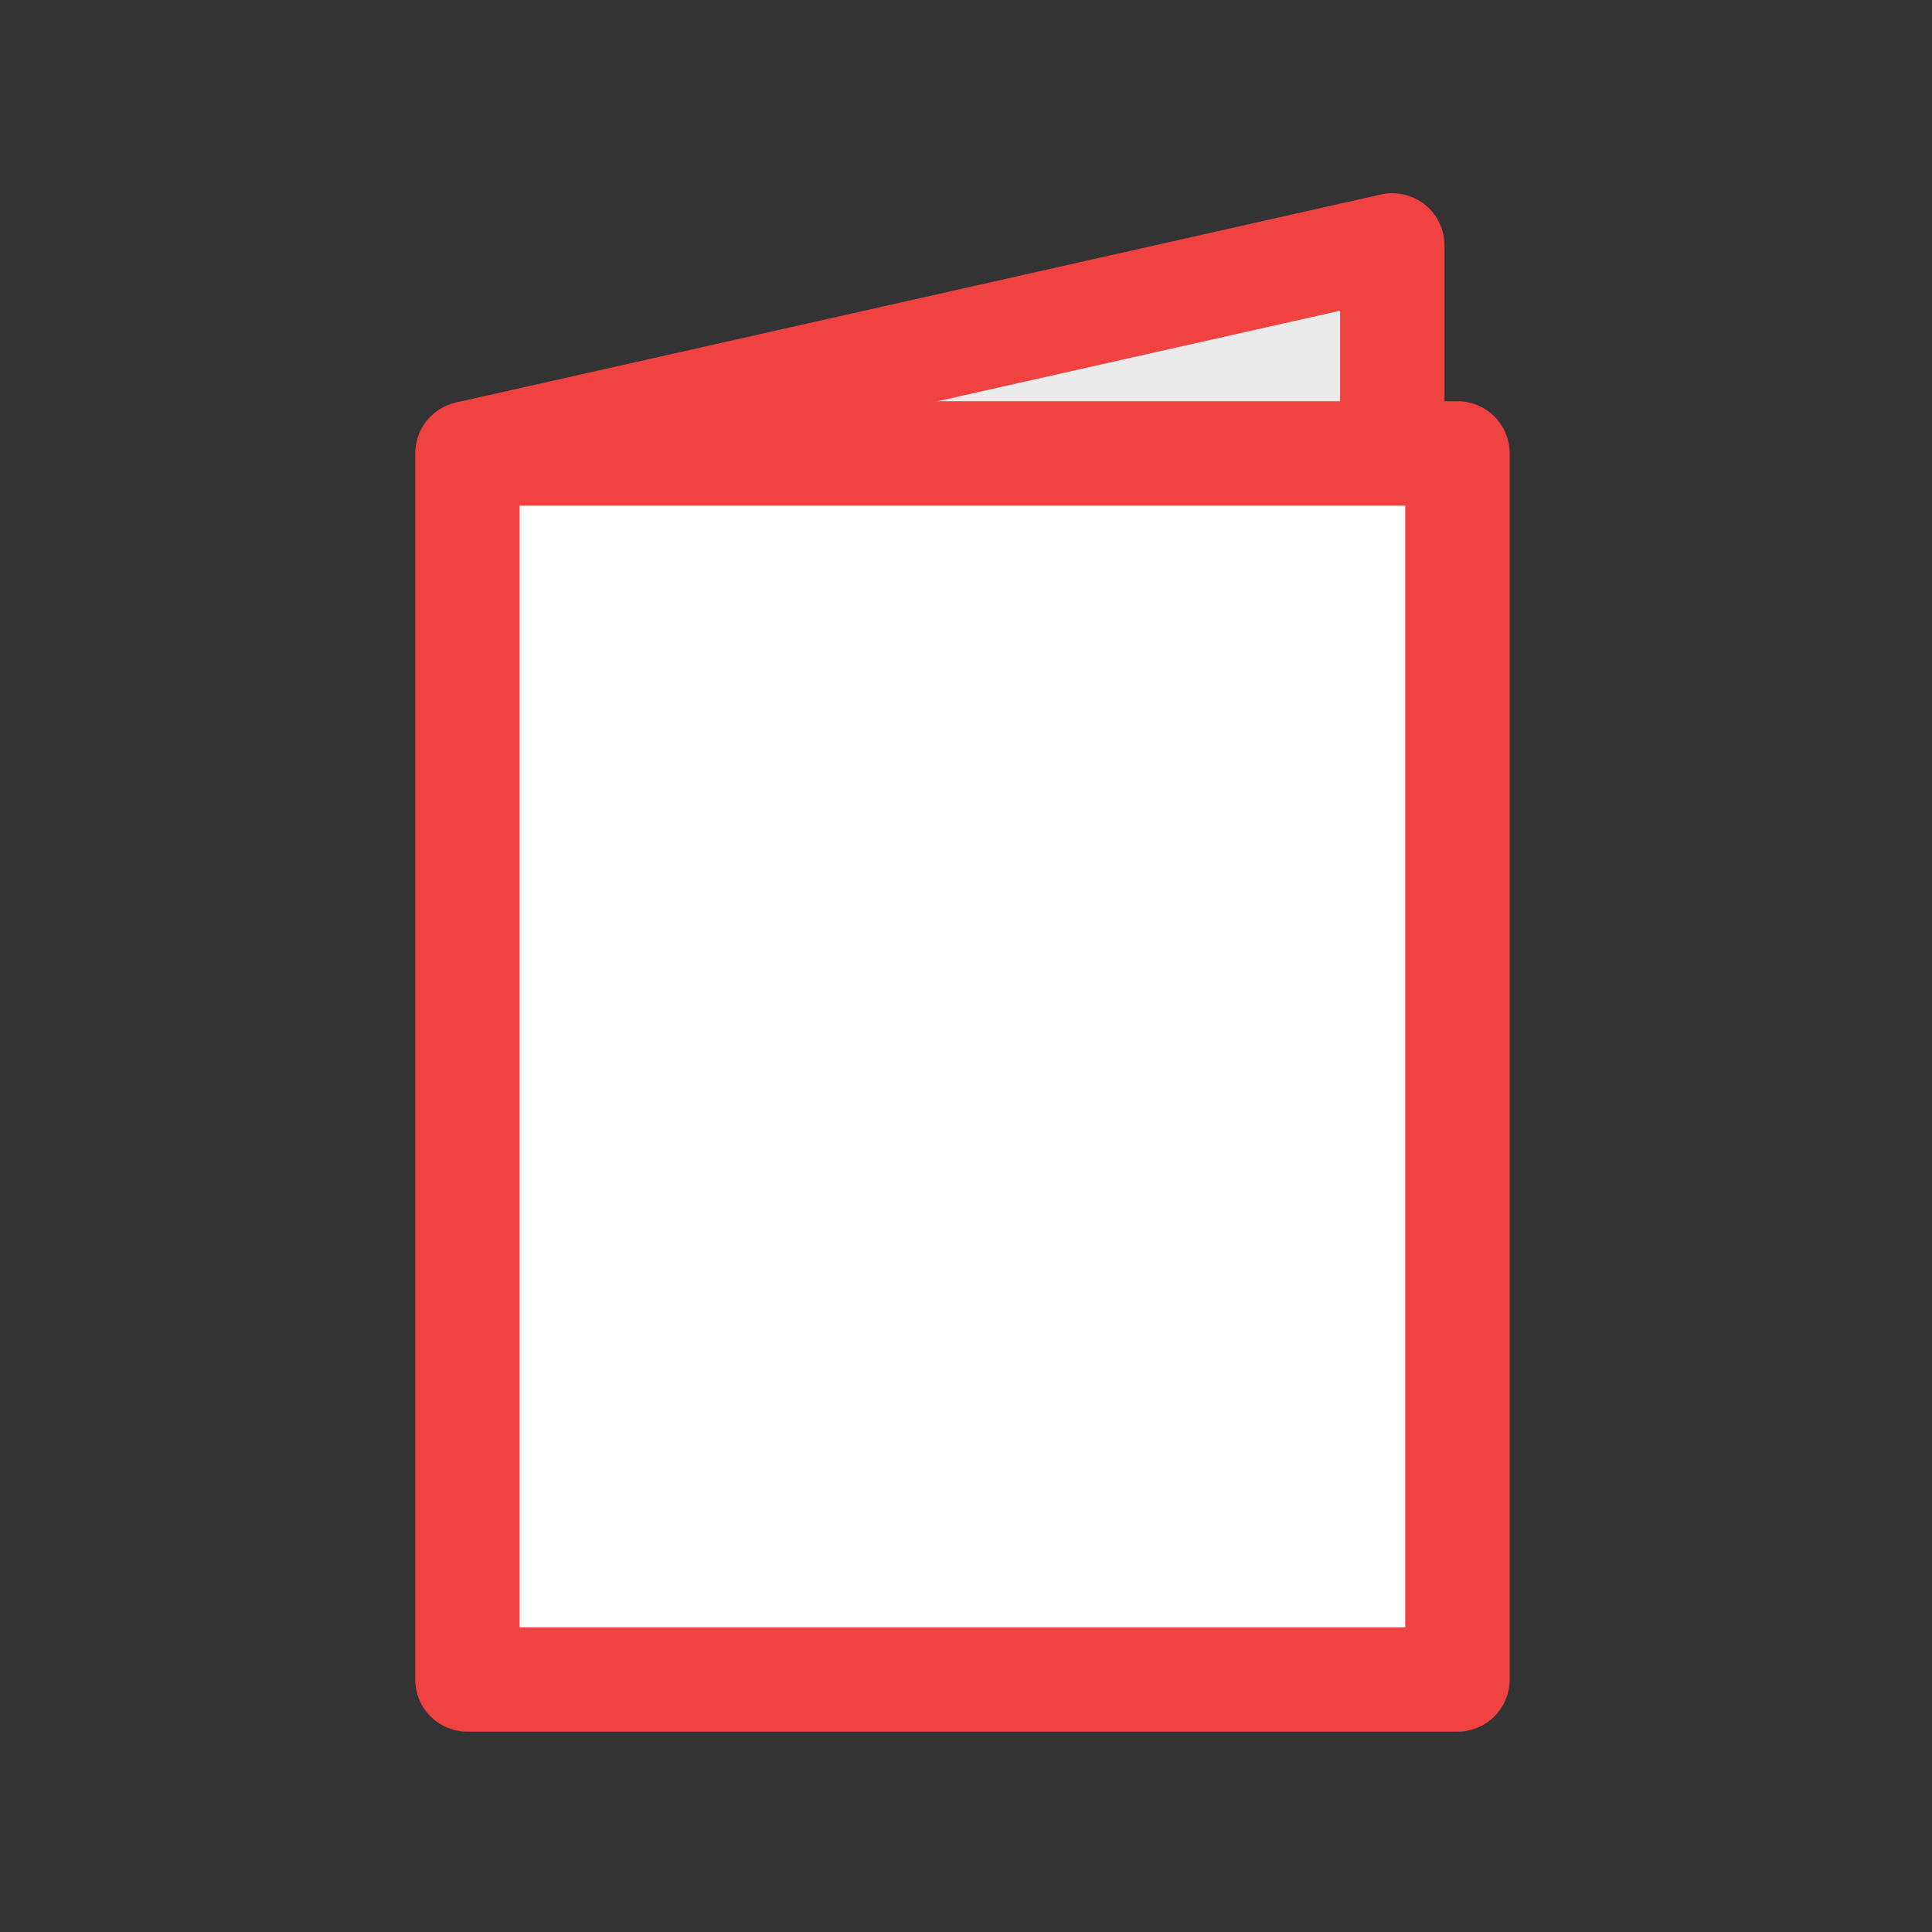 <?xml version="1.0" encoding="UTF-8" standalone="no"?><!DOCTYPE svg PUBLIC "-//W3C//DTD SVG 1.1//EN" "http://www.w3.org/Graphics/SVG/1.1/DTD/svg11.dtd"><svg width="100%" height="100%" viewBox="0 0 185 185" version="1.1" xmlns="http://www.w3.org/2000/svg" xmlns:xlink="http://www.w3.org/1999/xlink" xml:space="preserve" xmlns:serif="http://www.serif.com/" style="fill-rule:evenodd;clip-rule:evenodd;stroke-linejoin:round;stroke-miterlimit:1;"><rect x="0" y="0" width="185" height="185" fill="#333333" stroke="none"/><g><path d="M44.76,43.422l88.56,-19.92l0,19.92" style="fill:#ebebeb;stroke:#f14242;stroke-width:10px;"/><rect x="44.76" y="43.422" width="94.8" height="117.395" style="fill:#fff;stroke:#f14242;stroke-width:10px;stroke-linecap:round;stroke-miterlimit:1.5;"/></g></svg>